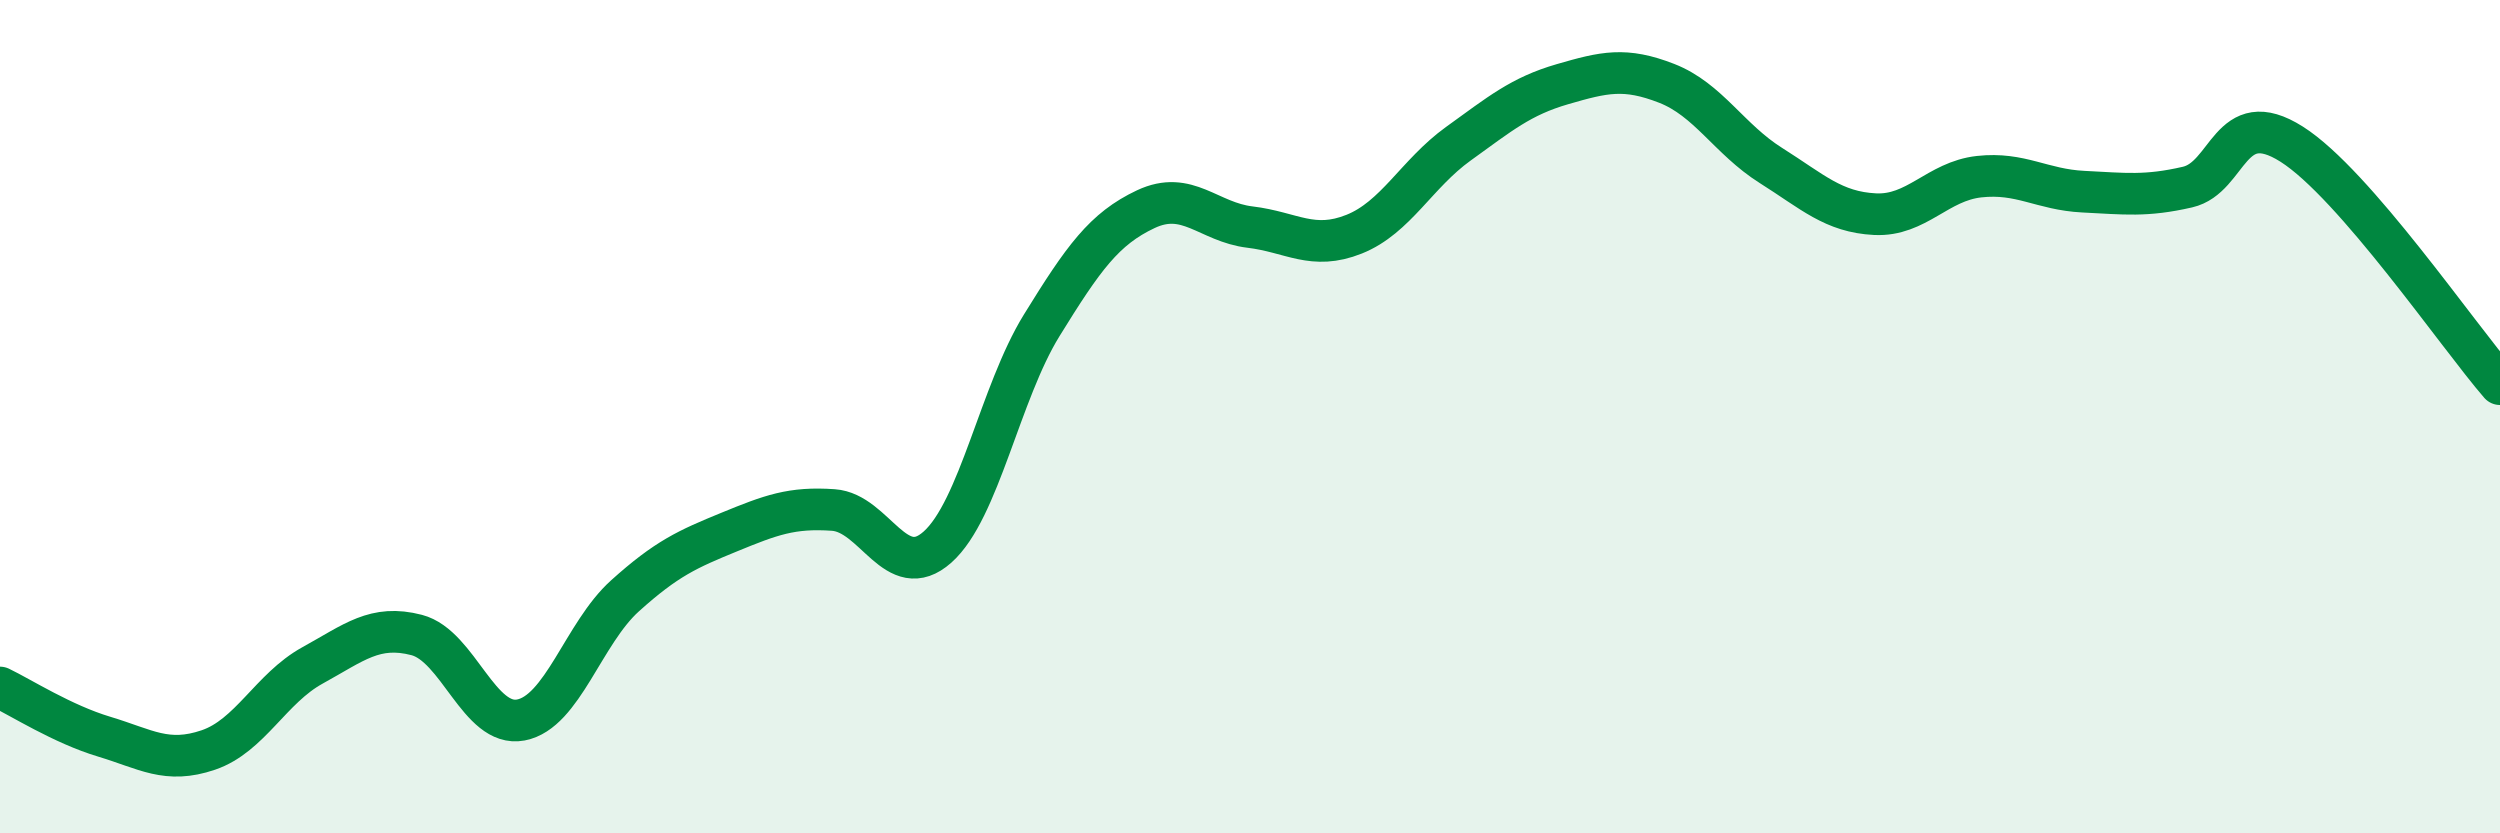 
    <svg width="60" height="20" viewBox="0 0 60 20" xmlns="http://www.w3.org/2000/svg">
      <path
        d="M 0,16.5 C 0.5,16.74 1.5,17.38 2.5,17.68 C 3.5,17.98 4,18.34 5,18 C 6,17.66 6.5,16.52 7.5,15.97 C 8.5,15.42 9,14.98 10,15.24 C 11,15.5 11.5,17.47 12.5,17.28 C 13.5,17.09 14,15.2 15,14.3 C 16,13.4 16.5,13.18 17.5,12.77 C 18.5,12.36 19,12.17 20,12.24 C 21,12.31 21.5,14.02 22.5,13.13 C 23.5,12.24 24,9.43 25,7.81 C 26,6.19 26.5,5.49 27.5,5.02 C 28.5,4.55 29,5.33 30,5.45 C 31,5.57 31.5,6.02 32.5,5.62 C 33.5,5.22 34,4.17 35,3.45 C 36,2.73 36.5,2.31 37.5,2.02 C 38.5,1.73 39,1.61 40,2 C 41,2.39 41.5,3.34 42.5,3.97 C 43.5,4.6 44,5.09 45,5.14 C 46,5.19 46.5,4.35 47.5,4.24 C 48.5,4.13 49,4.55 50,4.6 C 51,4.65 51.5,4.72 52.5,4.49 C 53.5,4.26 53.5,2.51 55,3.46 C 56.5,4.41 59,8.07 60,9.22L60 20L0 20Z"
        fill="#008740"
        opacity="0.1"
        stroke-linecap="round"
        stroke-linejoin="round"
      />
      <path
        d="M 0,16.5 C 0.5,16.74 1.5,17.38 2.5,17.68 C 3.5,17.98 4,18.34 5,18 C 6,17.66 6.5,16.52 7.5,15.97 C 8.5,15.42 9,14.98 10,15.24 C 11,15.5 11.5,17.47 12.5,17.28 C 13.5,17.09 14,15.2 15,14.3 C 16,13.4 16.5,13.18 17.5,12.77 C 18.5,12.36 19,12.17 20,12.24 C 21,12.31 21.5,14.02 22.5,13.13 C 23.5,12.24 24,9.43 25,7.81 C 26,6.19 26.5,5.49 27.5,5.02 C 28.5,4.55 29,5.33 30,5.45 C 31,5.57 31.5,6.02 32.5,5.62 C 33.5,5.22 34,4.17 35,3.45 C 36,2.73 36.5,2.31 37.5,2.02 C 38.5,1.73 39,1.61 40,2 C 41,2.39 41.5,3.34 42.5,3.97 C 43.5,4.6 44,5.09 45,5.14 C 46,5.19 46.5,4.35 47.5,4.24 C 48.5,4.13 49,4.55 50,4.6 C 51,4.65 51.5,4.72 52.5,4.49 C 53.5,4.26 53.5,2.51 55,3.46 C 56.5,4.41 59,8.07 60,9.22"
        stroke="#008740"
        stroke-width="1"
        fill="none"
        stroke-linecap="round"
        stroke-linejoin="round"
      />
    </svg>
  